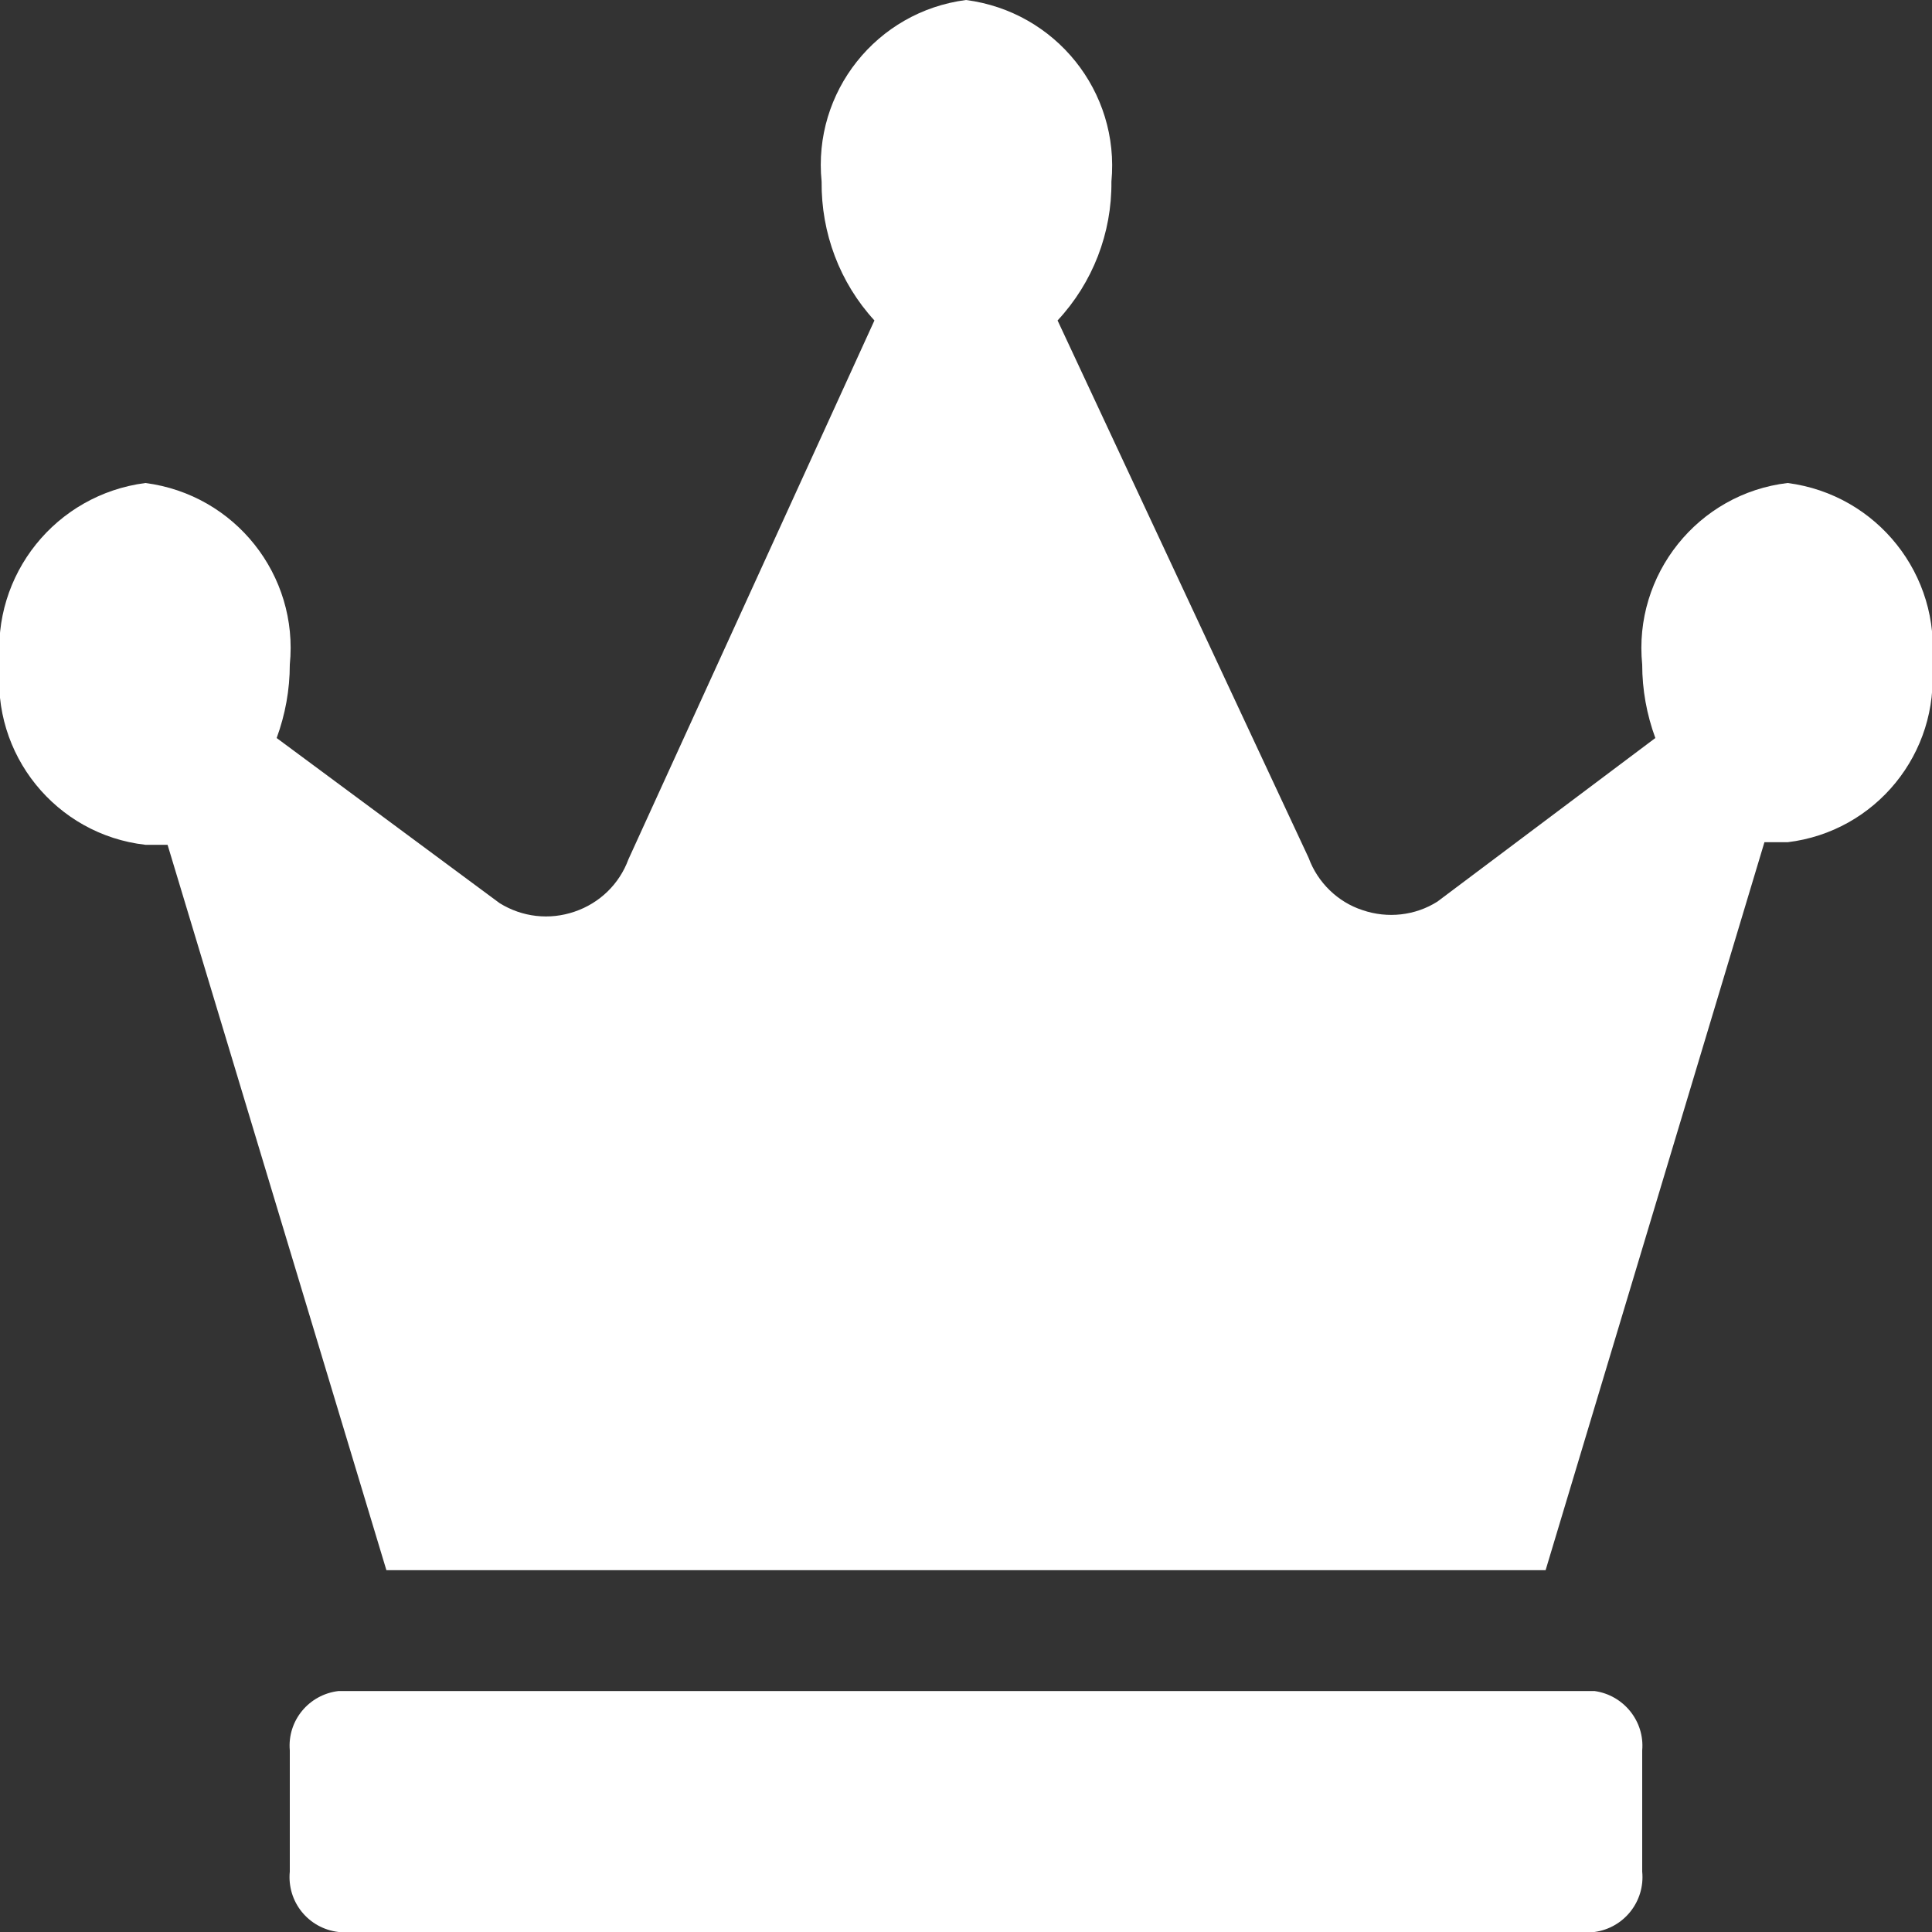 <?xml version="1.0" encoding="UTF-8"?> <svg xmlns="http://www.w3.org/2000/svg" xmlns:xlink="http://www.w3.org/1999/xlink" width="15pt" height="15pt" viewBox="0 0 15 15"><rect x="0" y="0" width="15" height="15" fill="#333333" stroke="none"/><g id="surface1"><path style=" stroke:none;fill-rule:nonzero;fill:rgb(100%,100%,100%);fill-opacity:1;" d="M 12.379 13.129 L 2.629 13.129 C 2.398 13.156 2.23 13.359 2.25 13.59 L 2.25 14.531 C 2.227 14.766 2.395 14.973 2.629 15 L 12.379 15 C 12.609 14.969 12.773 14.762 12.75 14.531 L 12.75 13.59 C 12.77 13.363 12.605 13.16 12.379 13.129 Z M 13.879 3.75 C 13.184 3.832 12.68 4.461 12.75 5.16 C 12.75 5.355 12.785 5.547 12.852 5.73 L 11.16 7 C 10.988 7.109 10.773 7.133 10.578 7.066 C 10.387 7.004 10.23 6.852 10.16 6.66 L 8.211 2.488 C 8.484 2.195 8.633 1.809 8.629 1.41 C 8.695 0.711 8.195 0.09 7.5 0 C 6.805 0.09 6.309 0.715 6.379 1.41 C 6.375 1.809 6.52 2.195 6.789 2.488 L 4.879 6.672 C 4.809 6.863 4.656 7.012 4.461 7.078 C 4.266 7.145 4.055 7.121 3.879 7.012 L 2.148 5.73 C 2.215 5.547 2.25 5.355 2.25 5.16 C 2.32 4.465 1.824 3.84 1.129 3.75 C 0.434 3.84 -0.066 4.461 0 5.16 C -0.07 5.855 0.434 6.48 1.129 6.559 L 1.301 6.559 L 3 12.191 L 12 12.191 L 13.699 6.539 L 13.879 6.539 C 14.562 6.457 15.059 5.848 15 5.16 C 15.07 4.465 14.574 3.84 13.879 3.75 Z M 13.879 3.75 "></path></g></svg> 
